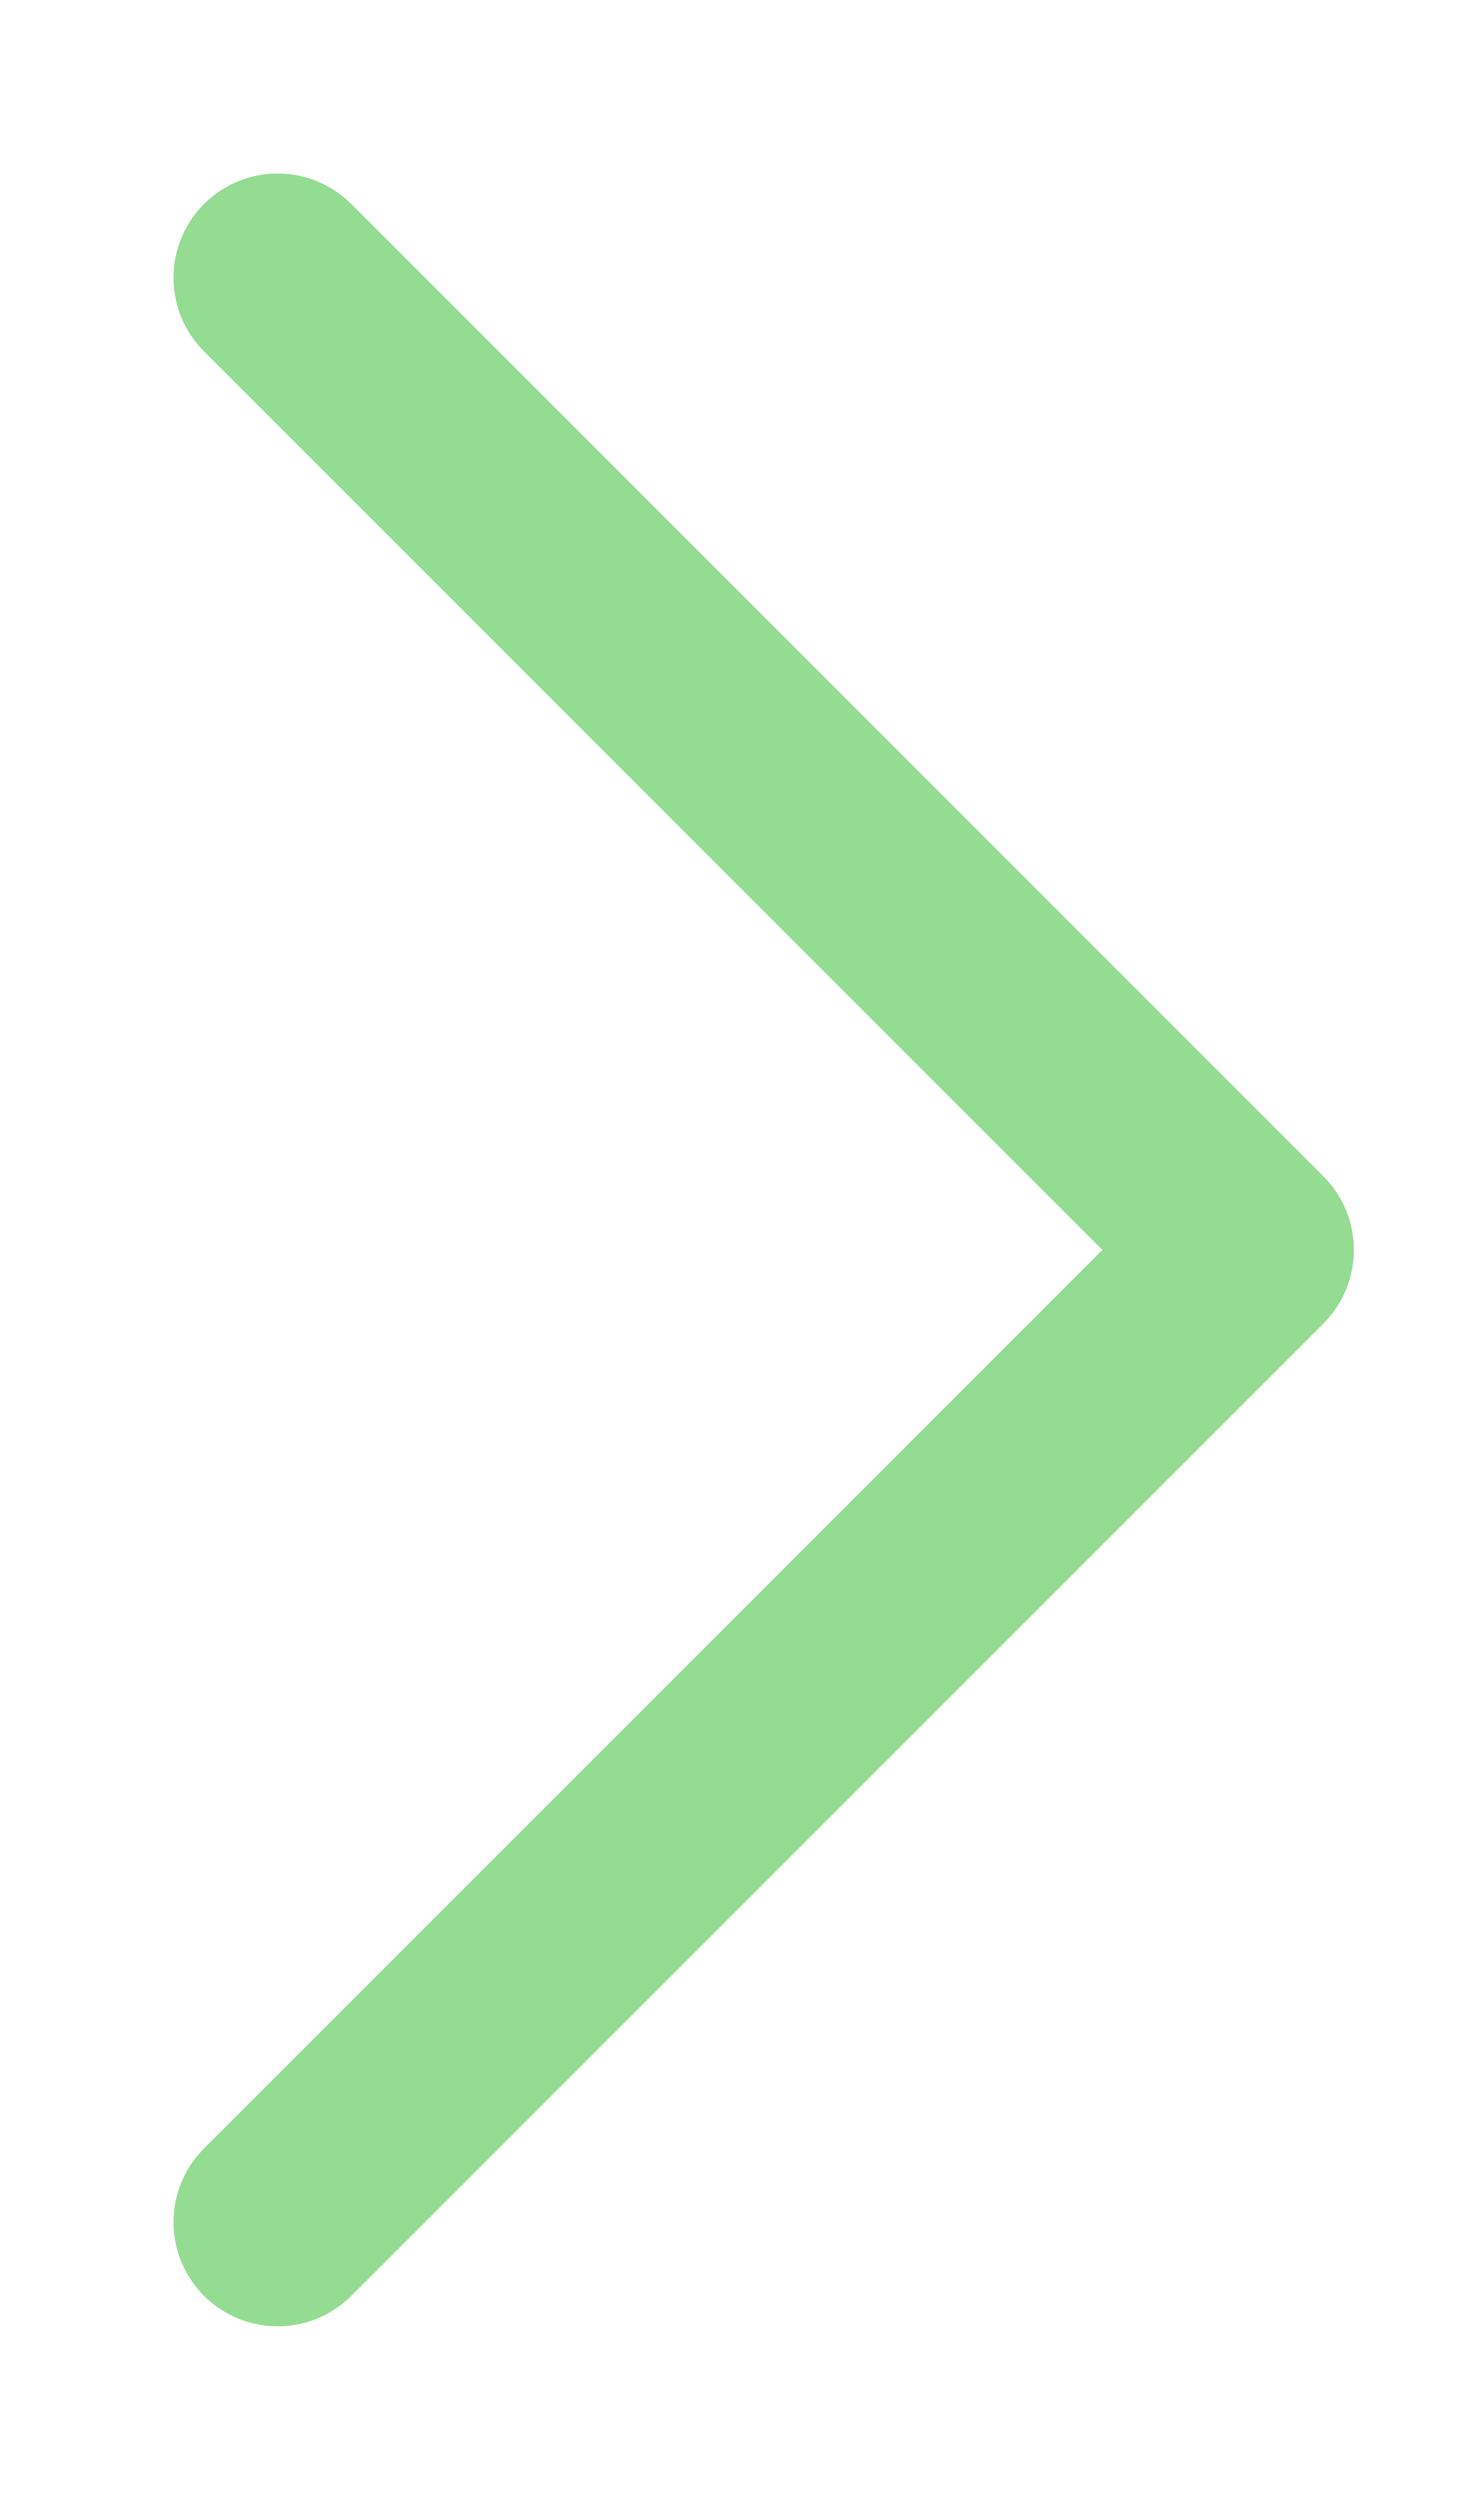 <svg width="7" height="12" viewBox="0 0 7 12" fill="none" xmlns="http://www.w3.org/2000/svg">
<path d="M1.333 1.333L6 6L1.333 10.667" stroke="#93DC92" stroke-linecap="round" stroke-linejoin="round"/>
</svg>

